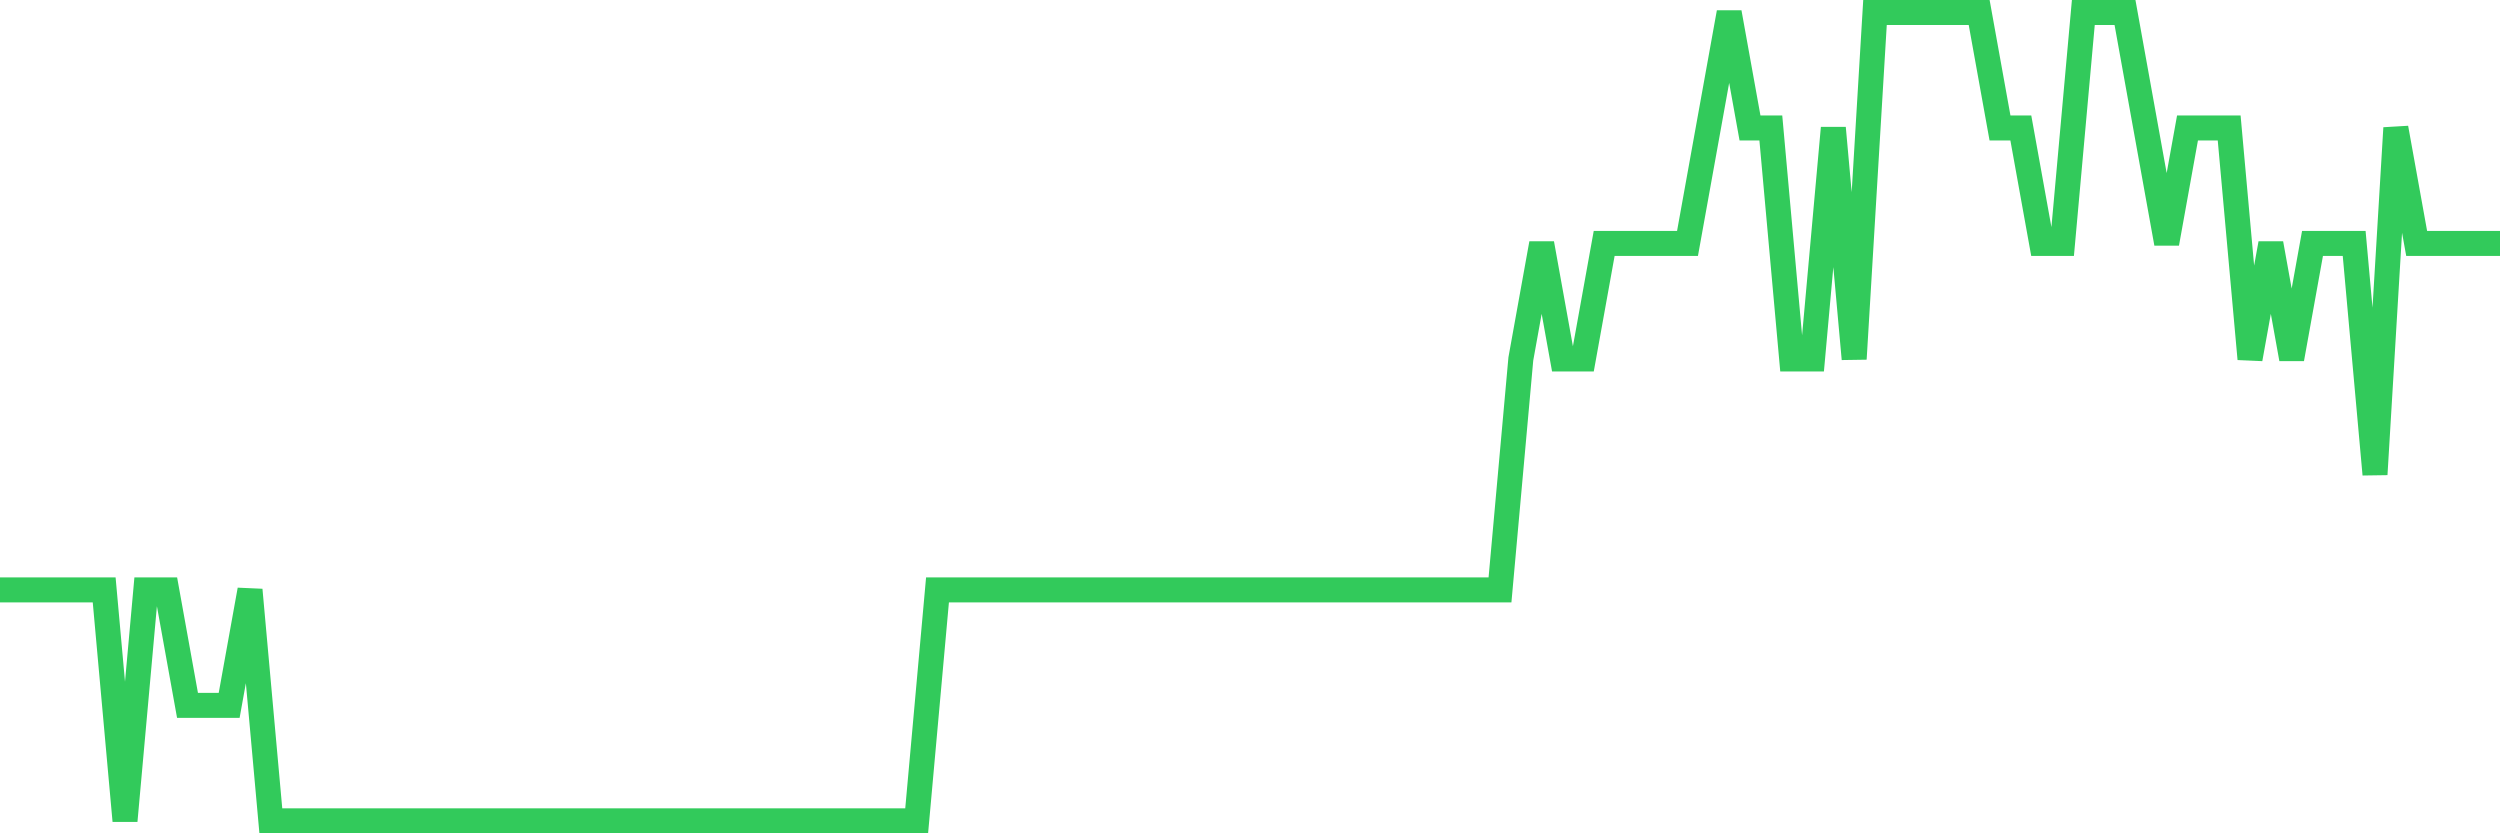 <svg
  xmlns="http://www.w3.org/2000/svg"
  xmlns:xlink="http://www.w3.org/1999/xlink"
  width="120"
  height="40"
  viewBox="0 0 120 40"
  preserveAspectRatio="none"
>
  <polyline
    points="0,28.314 1,28.314 2,28.314 3,28.314 4,28.314 5,28.314 6,39.4 7,28.314 8,28.314 9,33.857 10,33.857 11,33.857 12,28.314 13,39.4 14,39.4 15,39.4 16,39.4 17,39.4 18,39.4 19,39.4 20,39.4 21,39.4 22,39.4 23,39.4 24,39.4 25,39.4 26,39.4 27,39.4 28,39.4 29,39.4 30,39.4 31,39.4 32,39.4 33,39.4 34,39.4 35,39.4 36,39.4 37,39.4 38,39.4 39,39.4 40,39.4 41,39.4 42,39.4 43,39.4 44,39.4 45,28.314 46,28.314 47,28.314 48,28.314 49,28.314 50,28.314 51,28.314 52,28.314 53,28.314 54,28.314 55,28.314 56,28.314 57,28.314 58,28.314 59,28.314 60,28.314 61,28.314 62,28.314 63,28.314 64,28.314 65,28.314 66,28.314 67,28.314 68,28.314 69,28.314 70,28.314 71,28.314 72,28.314 73,17.229 74,11.686 75,17.229 76,17.229 77,11.686 78,11.686 79,11.686 80,11.686 81,11.686 82,6.143 83,0.6 84,6.143 85,6.143 86,17.229 87,17.229 88,6.143 89,17.229 90,0.6 91,0.6 92,0.6 93,0.6 94,0.6 95,0.6 96,6.143 97,6.143 98,11.686 99,11.686 100,0.6 101,0.6 102,0.6 103,6.143 104,11.686 105,6.143 106,6.143 107,6.143 108,17.229 109,11.686 110,17.229 111,11.686 112,11.686 113,11.686 114,22.771 115,6.143 116,11.686 117,11.686 118,11.686 119,11.686 120,11.686"
    fill="none"
    stroke="#32ca5b"
    stroke-width="1.2"
  >
  </polyline>
</svg>
